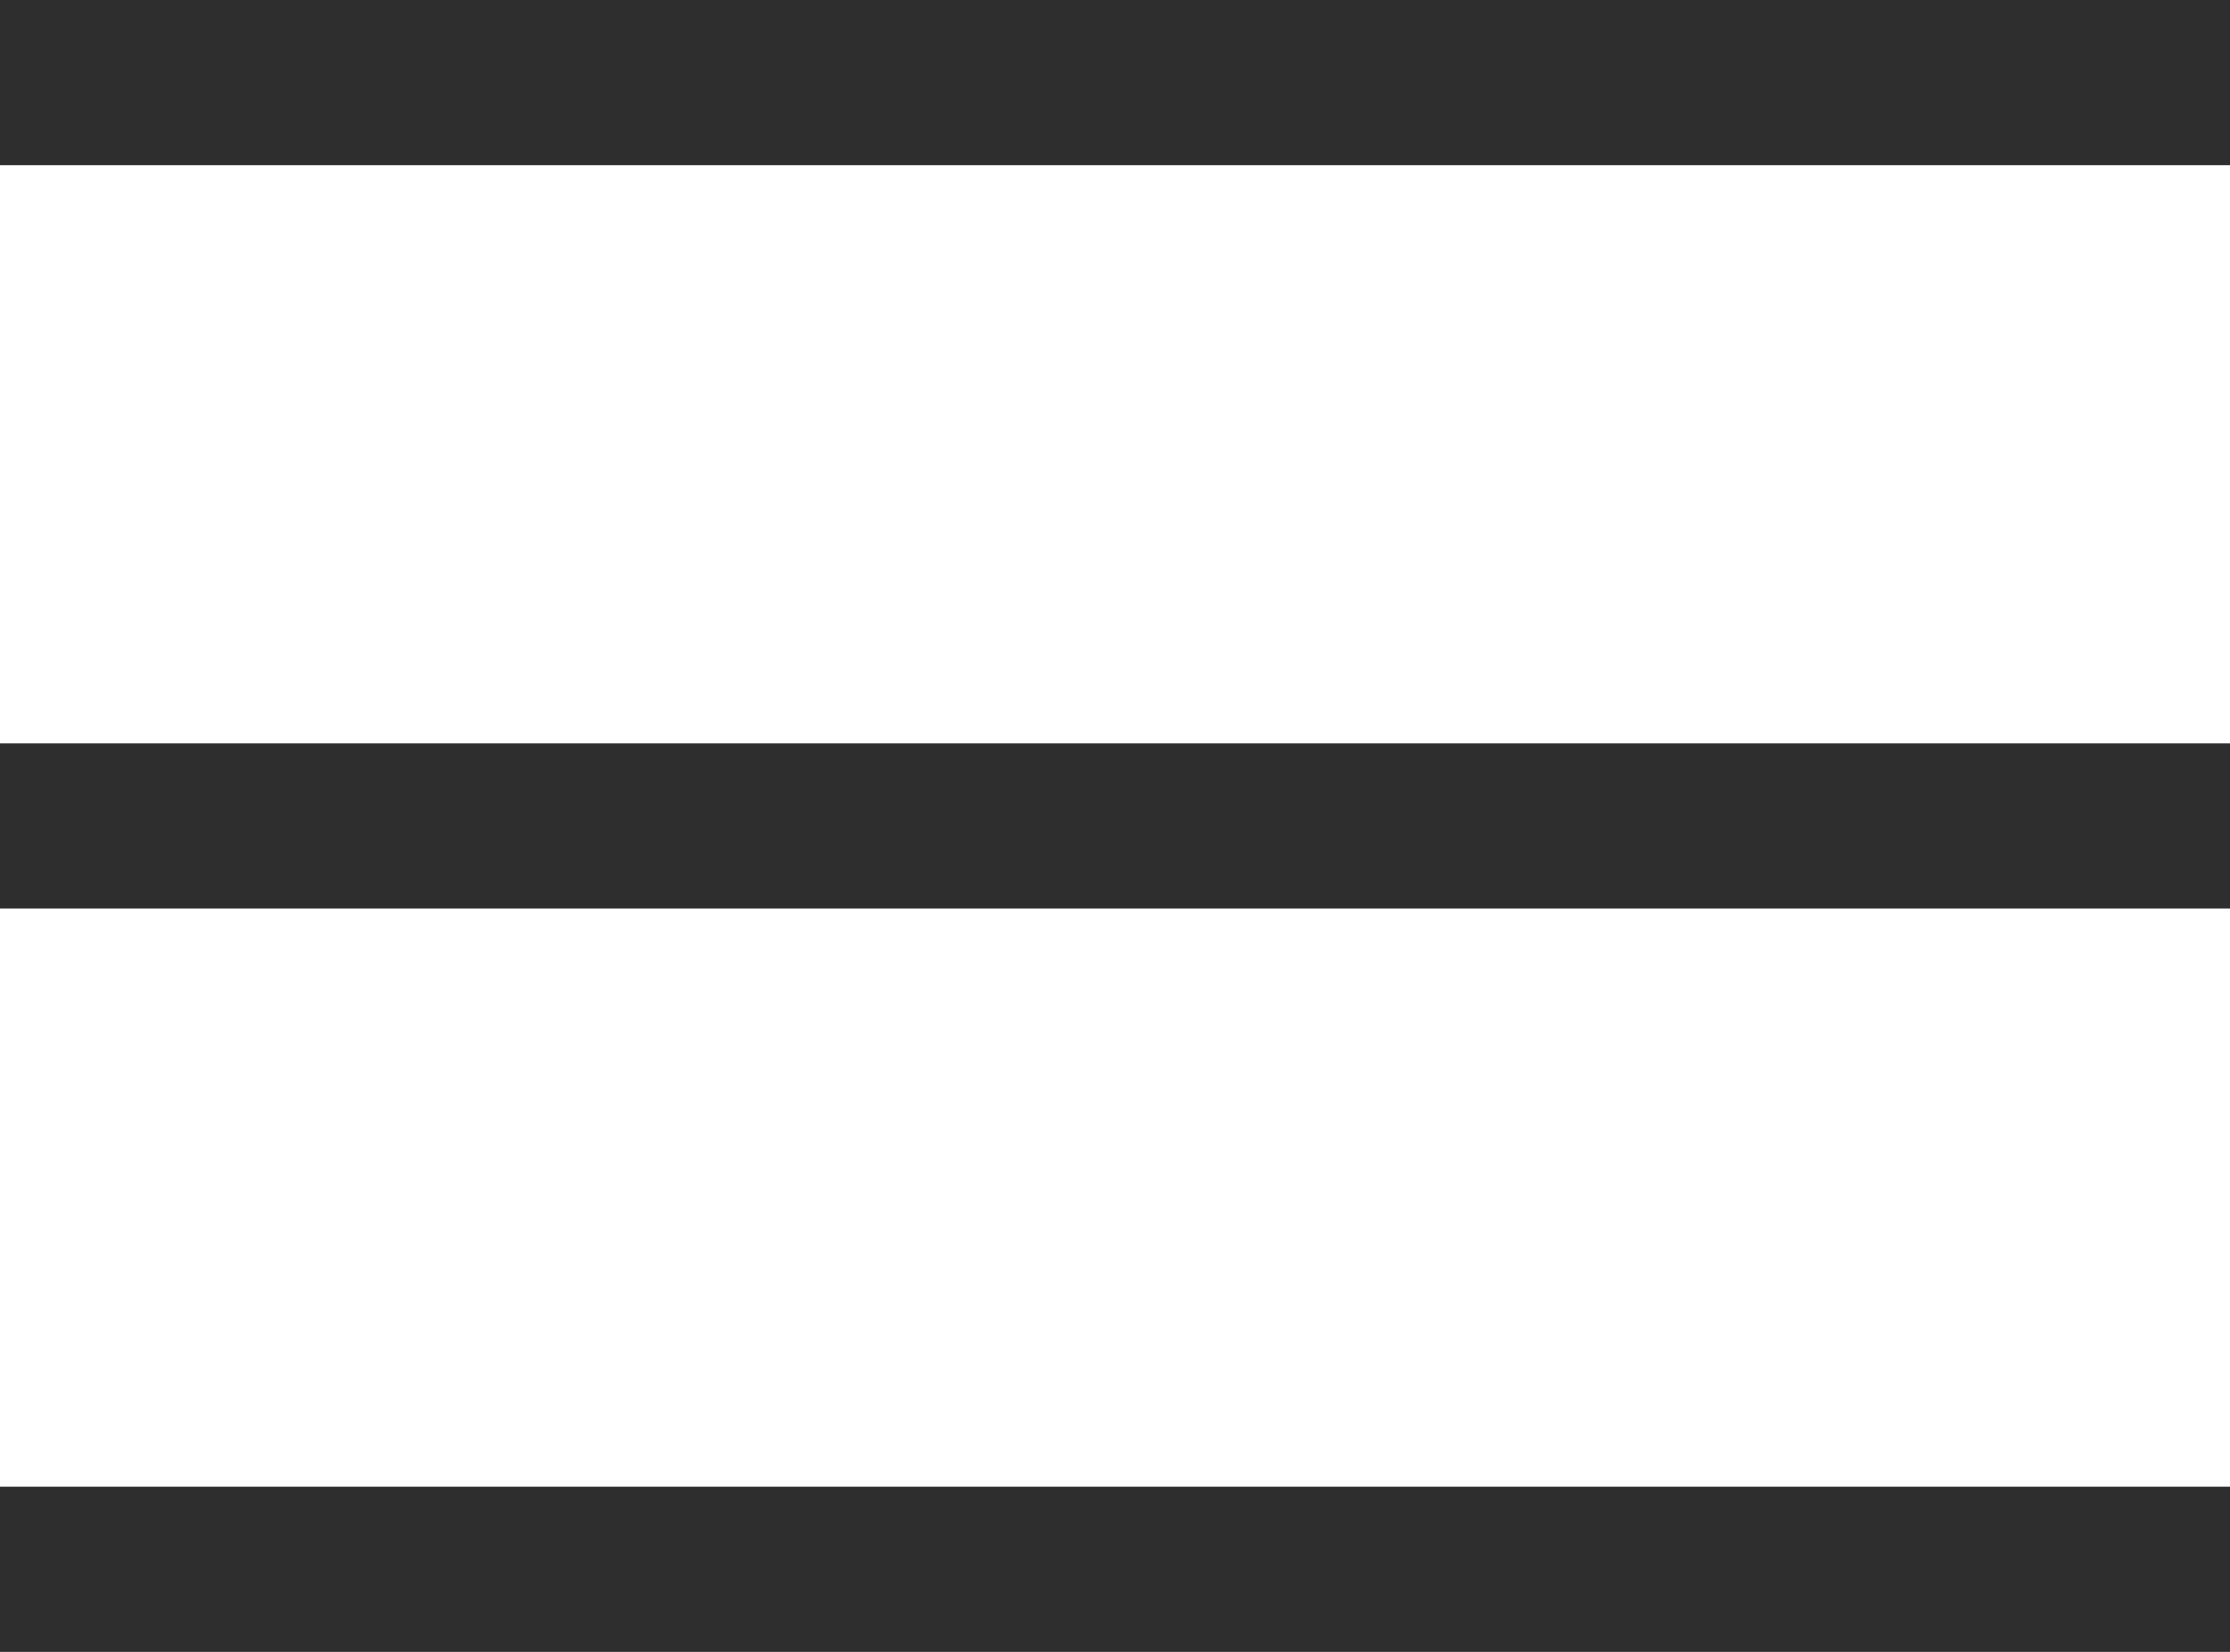<svg width="27" height="20" viewBox="0 0 27 20" fill="none" xmlns="http://www.w3.org/2000/svg">
<line y1="1" x2="27" y2="1" stroke="#2E2E2E" stroke-width="2"/>
<line y1="10" x2="27" y2="10" stroke="#2E2E2E" stroke-width="2"/>
<line y1="19" x2="27" y2="19" stroke="#2E2E2E" stroke-width="2"/>
</svg>

